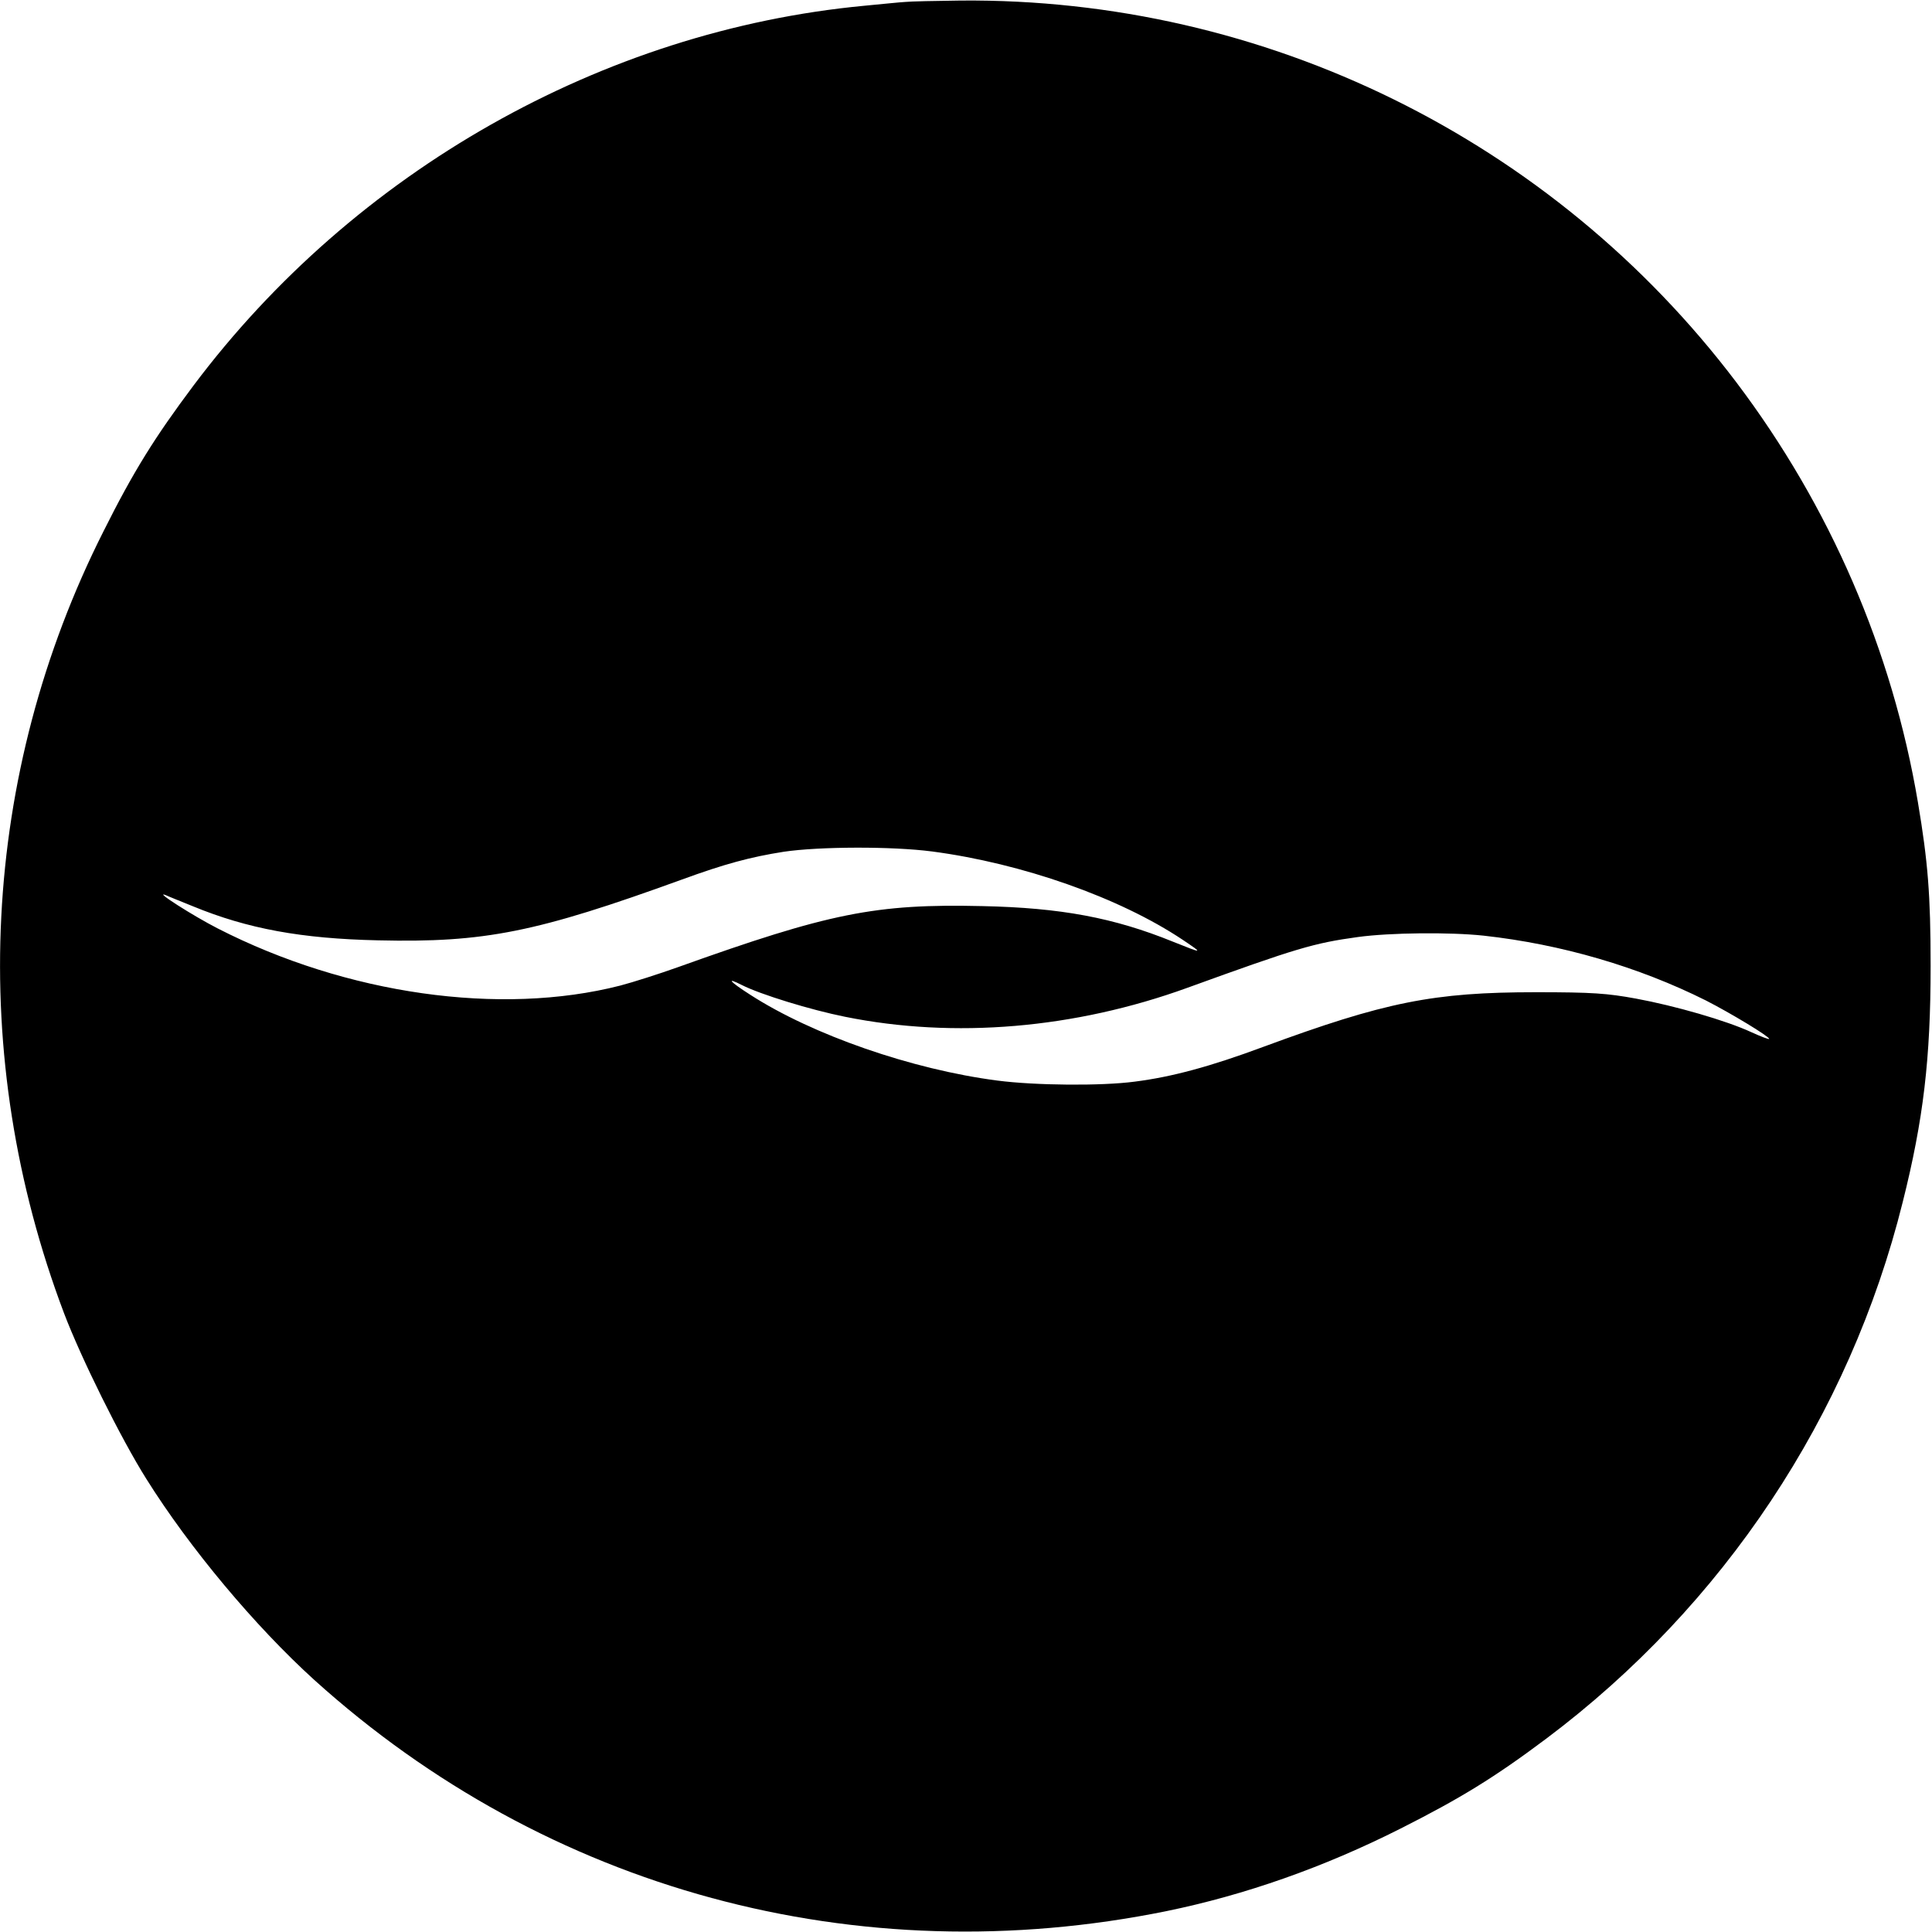 <?xml version="1.0" standalone="no"?>
<!DOCTYPE svg PUBLIC "-//W3C//DTD SVG 20010904//EN"
 "http://www.w3.org/TR/2001/REC-SVG-20010904/DTD/svg10.dtd">
<svg version="1.0" xmlns="http://www.w3.org/2000/svg"
 width="700pt" height="700pt" viewBox="0 0 700 700"
 preserveAspectRatio="xMidYMid meet">
<g transform="translate(0,700) scale(0.1,-0.1)"
fill="#000000" stroke="none">
<path d="M3280 6993 c-19 -1 -87 -8 -150 -14 -947 -90 -1846 -599 -2429 -1376
-140 -187 -217 -310 -326 -528 -444 -880 -496 -1900 -143 -2833 61 -161 206
-454 298 -600 157 -251 395 -535 609 -729 843 -761 1966 -1066 3089 -837 282
58 568 158 847 299 216 109 340 185 528 326 642 482 1098 1168 1291 1944 75
299 101 519 101 855 0 259 -10 379 -46 593 -93 551 -318 1072 -658 1522 -666
880 -1709 1393 -2811 1383 -91 -1 -181 -3 -200 -5z m97 -3078 c326 -43 679
-167 908 -320 76 -51 75 -51 -35 -7 -214 87 -407 123 -690 129 -388 9 -556
-25 -1103 -221 -70 -25 -164 -55 -210 -67 -434 -111 -991 -32 -1458 207 -90
46 -234 138 -189 121 8 -4 53 -22 100 -41 197 -81 392 -117 670 -123 386 -9
574 29 1100 220 156 57 249 82 370 101 129 19 391 20 537 1z m1998 -305 c282
-31 562 -113 806 -235 90 -46 229 -130 229 -139 0 -3 -29 8 -64 24 -93 43
-278 96 -419 122 -104 19 -157 23 -362 23 -371 0 -546 -35 -988 -198 -191 -71
-331 -109 -466 -126 -120 -16 -360 -14 -498 4 -308 40 -669 165 -895 311 -75
48 -89 65 -30 35 67 -34 249 -90 374 -115 396 -80 832 -43 1240 105 397 144
458 162 618 184 117 16 334 18 455 5z"/>
</g>
</svg>
